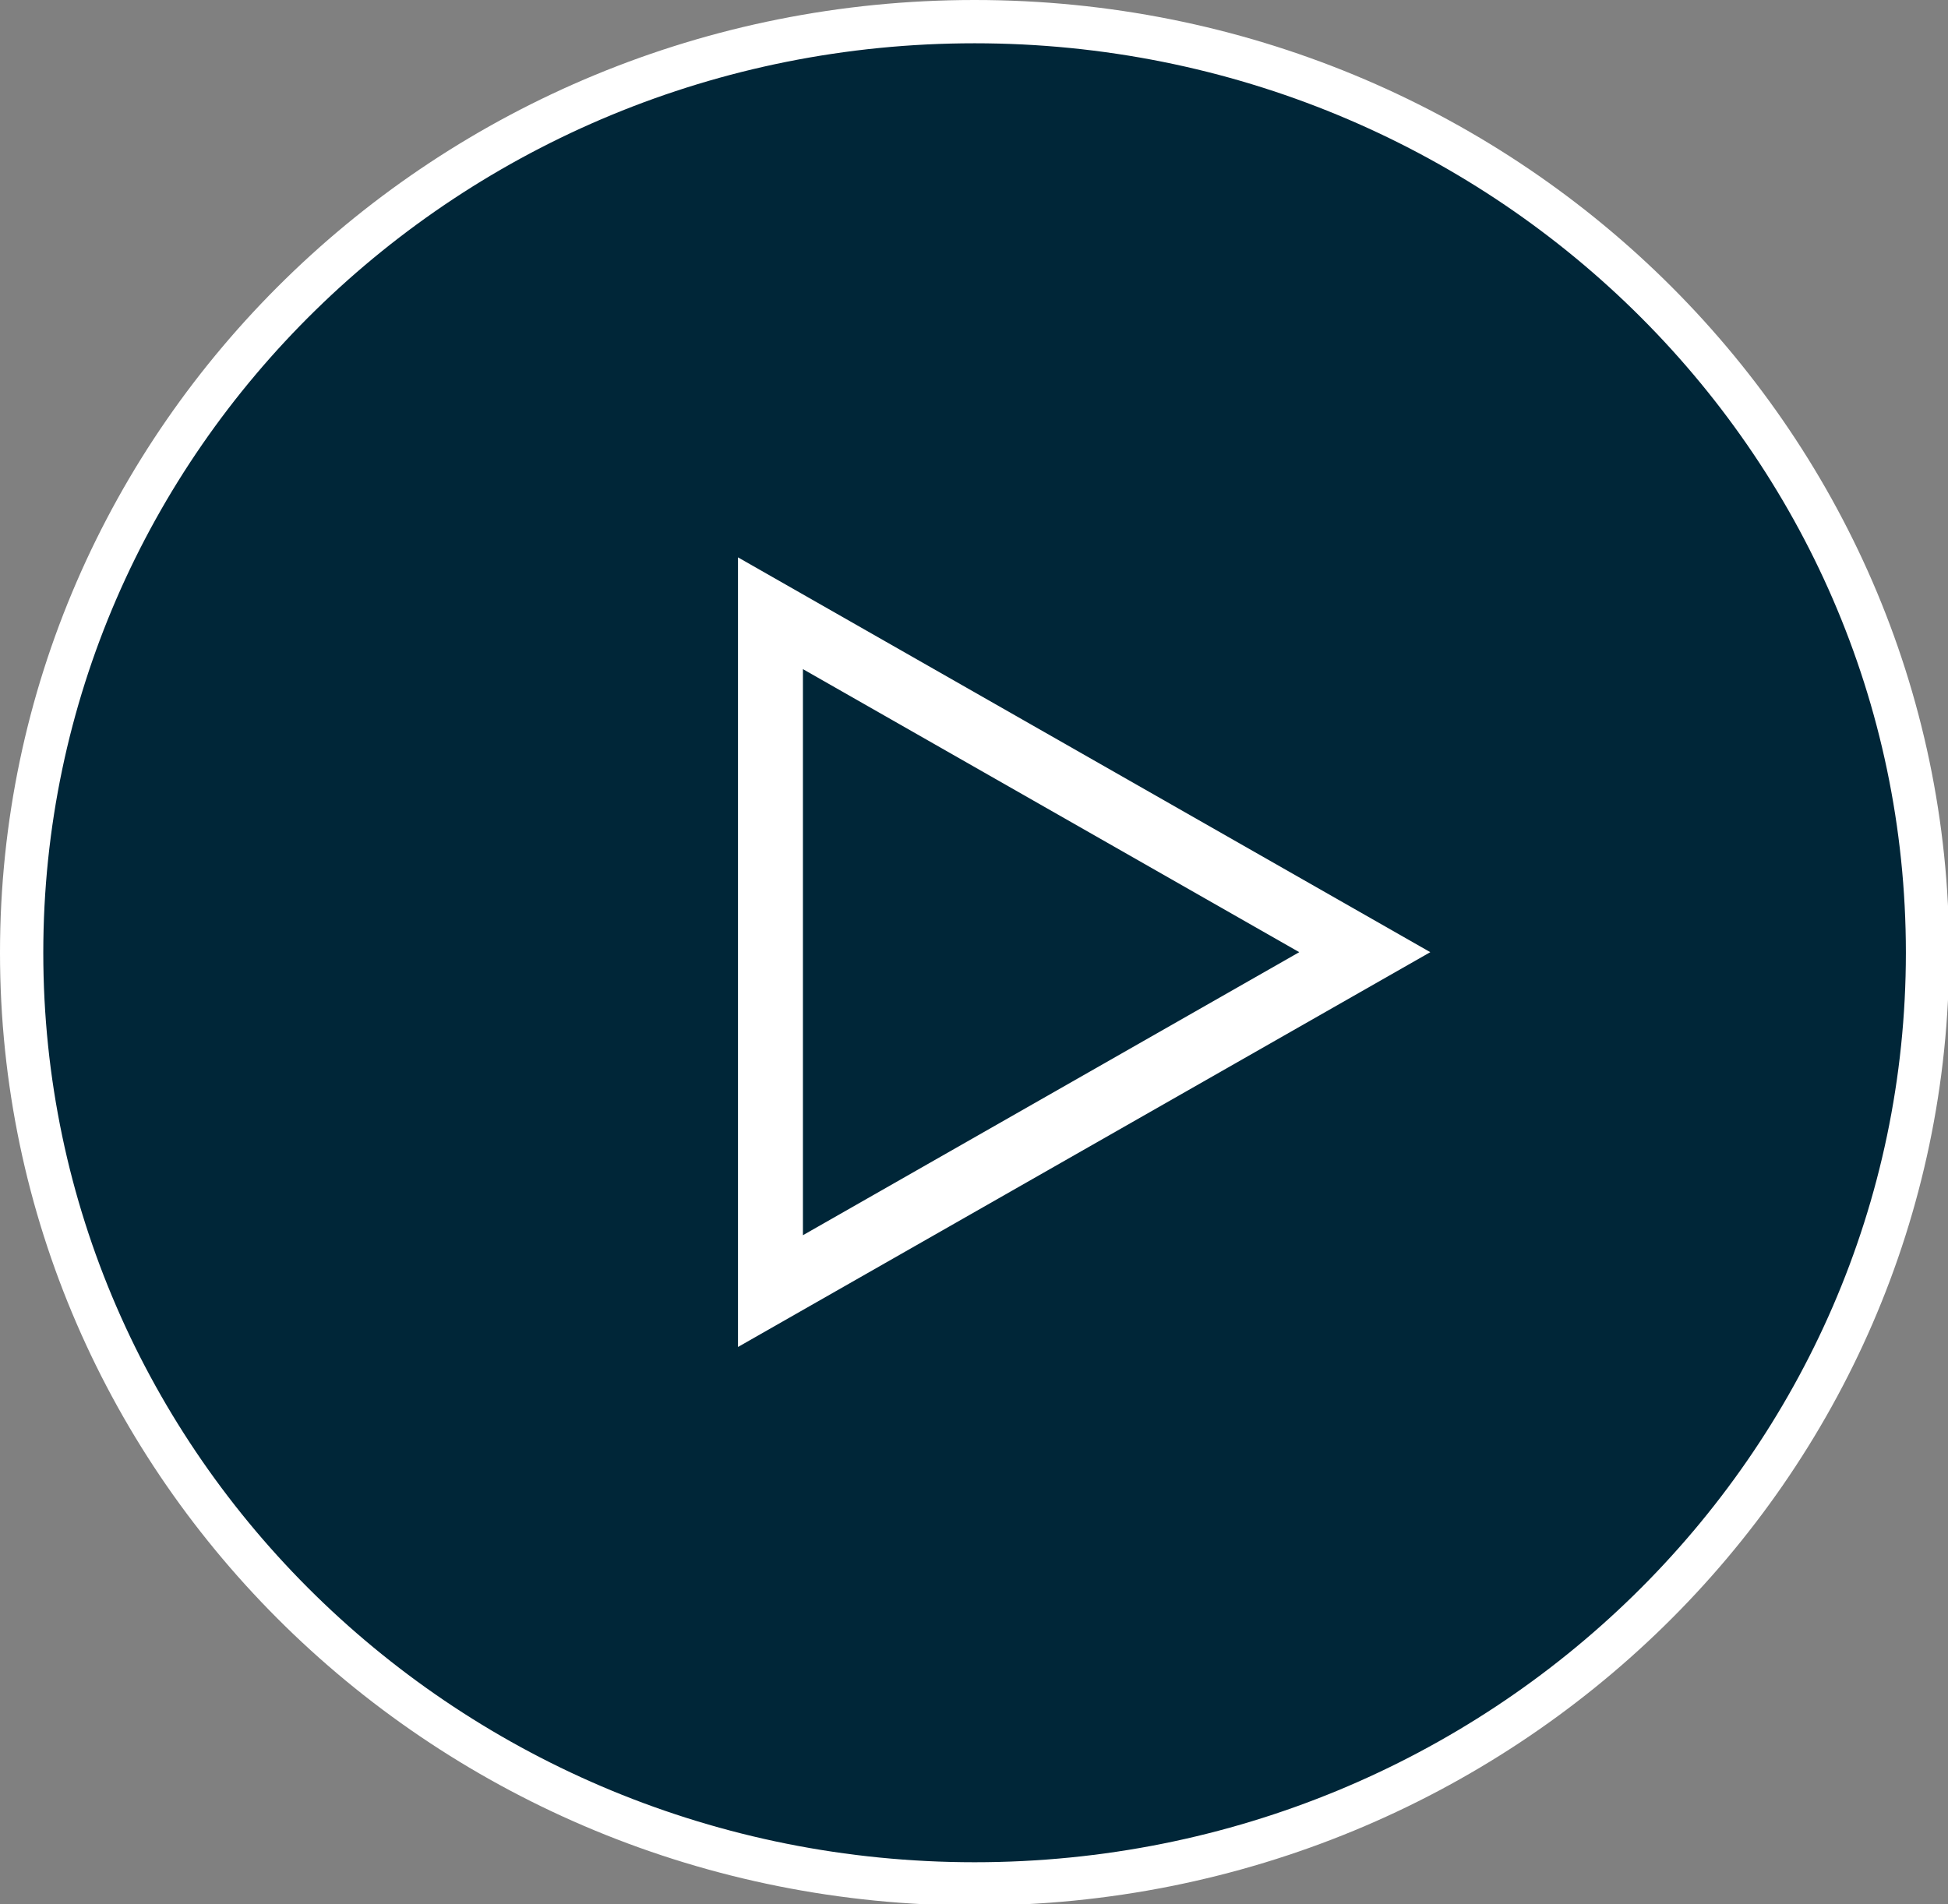 <svg width="45" height="44" viewBox="0 0 45 44" fill="none" xmlns="http://www.w3.org/2000/svg">
<rect x="0" y="0" width="45" height="44" fill="#808080" stroke="none"/>
<g clip-path="url(#clip0_2201_4644)">
<path d="M44.527 22.013C44.527 33.884 34.682 43.527 22.514 43.527C10.345 43.527 0.5 33.884 0.5 22.013C0.5 10.142 10.345 0.5 22.514 0.5C34.682 0.5 44.527 10.142 44.527 22.013Z" fill="#002638" stroke="white"/>
<path d="M31.527 22L17.798 14.169V29.831L31.527 22Z" stroke="white" stroke-width="1.5" stroke-miterlimit="10"/>
</g>
<defs>
<clipPath id="clip0_2201_4644">
<rect width="45" height="44" fill="white"/>
</clipPath>
</defs>
</svg>
